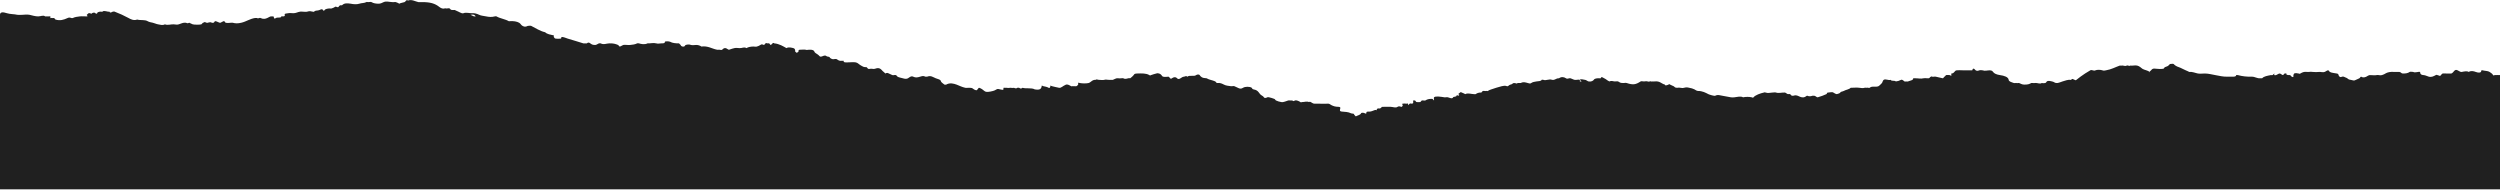 <svg width="1440" height="110" viewBox="0 0 1440 110" fill="none" xmlns="http://www.w3.org/2000/svg">
<path d="M0 109.053V9.44C0 9.182 0 8.783 0 8.526C0 7.017 1.411 6.721 4 7.612C5.733 8.199 8.267 8.088 10 8.526C10.39 8.624 12.017 8.583 13 8.526C14.415 8.398 15.612 8.299 17 8.526C18.556 8.886 20.358 9.459 22 9.44C23.546 9.44 24.919 8.554 26 9.44C26.171 9.463 26.846 9.497 27 9.44C26.807 9.48 27.144 9.343 27 9.44C27.193 9.399 27.802 9.415 28 9.44C28.198 9.464 28.84 9.355 29 9.44C29.16 9.524 28.915 10.228 29 10.354C29.154 10.626 29.618 10.224 30 10.354C30.382 10.483 30.591 10.435 31 10.354C31.453 10.353 31.601 11.121 32 11.268C34.619 12.081 36.681 11.415 39 10.354C39.608 10.081 40.182 10.009 41 10.354C41.508 10.539 41.436 10.432 42 10.354C43.111 9.772 44.589 9.635 46 9.44C47.141 9.285 48.619 9.512 50 9.44C51.118 9.383 49.767 8.84 50 8.526C50.178 8.325 50.783 7.795 51 7.612C51.313 7.737 51.718 7.456 52 7.612C52.705 8.07 52.19 8.184 53 7.612C53.6 7.195 54.67 7.154 55 7.612C55.33 8.07 55.34 8.065 56 7.612C56.03 7.823 56.263 7.427 56 7.612C55.917 7.061 57.122 6.693 58 6.698C58.57 6.698 58.835 6.899 59 6.698C60.035 5.761 61.927 6.992 63 6.698C63.42 7.429 63.627 7.378 65 6.698C65.426 6.739 65.635 6.542 66 6.698C68.739 7.728 71.674 9.071 74 10.354C75.178 11.008 76.966 12.03 79 11.268C80.928 11.819 83.334 11.229 85 12.181C85.919 12.718 86.849 12.847 88 13.095C88.855 13.265 89.904 13.819 91 14.009C92.096 14.2 93.709 14.751 95 14.009C96.501 14.689 98.334 13.947 100 14.009C101.061 14.101 102.038 14.329 103 14.009C104.022 13.701 104.899 13.225 106 13.095C106.42 13.047 106.58 13.047 107 13.095C107.638 13.157 107.814 13.739 109 13.095C109.075 13.054 110.317 13.793 111 14.009C111.795 14.256 115.227 14.318 116 14.009C116.285 13.88 116.685 13.147 117 13.095C117.818 12.961 117.387 12.354 119 13.095C119.66 13.399 120.919 12.312 122 13.095C122.098 13.167 122.58 13.147 123 13.095C123.443 13.007 123.54 12.203 124 12.181C124.998 12.228 126.257 13.275 127 13.095C127.478 12.948 128.476 12.19 129 12.181C129.524 12.173 129.512 12.964 130 13.095C131.088 13.456 132.95 12.987 134 13.095C133.802 13.026 134.216 13.132 134 13.095C135.688 13.538 136.914 13.574 139 13.095C141.851 12.441 143.969 10.781 147 10.354C147.233 10.323 147.932 10.307 148 10.354C148.818 10.951 149.445 10.076 150 10.354C151.666 11.167 152.889 10.869 154 10.354C154.648 10.072 155.272 9.606 156 9.44C156.353 9.352 156.662 9.532 157 9.44C158.351 9.079 157.124 11.585 159 10.354C159.75 9.839 162.143 10.516 162 9.44C162.291 9.334 162.671 9.432 163 9.44C164.035 9.496 164.173 8.989 164 8.526C163.692 7.697 164.934 7.828 166 7.612C166.884 7.407 168.067 7.604 169 7.612C170.529 7.619 171.493 6.876 173 6.698C173.197 6.629 173.78 6.717 174 6.698C175.126 6.698 176.242 6.966 177 6.698C178.298 6.235 179.28 6.523 180 6.698C180.72 6.873 180.932 6.832 181 6.698C181.413 5.9 183.002 6.243 184 5.784C184.555 5.532 185.64 4.883 186 5.784C186.15 6.176 186.7 6.361 187 5.784C187.3 5.207 188.852 4.839 190 4.87C190.473 4.907 190.549 4.975 191 4.87C191.6 4.678 192.561 4.297 193 3.956C193.563 3.442 194.437 4.631 195 3.956C195.225 3.689 195.4 3.228 196 3.043C196.104 3.016 196.932 3.103 197 3.043C198.283 1.724 199.869 1.809 202 2.129C203.609 2.464 205.479 2.62 207 2.129C208.216 1.681 209.807 1.859 211 1.215C211.443 1.016 211.471 1.196 212 1.215C212.529 1.233 213.589 0.986 214 1.215C215.066 1.931 216.702 2.118 218 2.129C219.178 2.129 219.889 1.735 221 1.215C222.501 0.525 224.214 1.158 226 1.215C226.188 1.215 226.85 1.23 227 1.215C227.569 1.191 227.466 1.078 228 1.215C228.534 1.351 229.593 1.855 230 2.129C230.817 1.616 232.028 1.578 233 1.215C233.66 1.014 233.919 -0.389 235 0.301C237.251 -0.477 238.989 0.782 241 1.215C241.498 1.263 242.502 1.263 243 1.215C247.772 1.184 250.516 1.984 253 3.956C253.533 4.374 254.739 5.241 256 4.87C256.558 4.737 256.426 4.774 257 4.87C257.574 4.966 258.594 4.576 259 4.87C259.57 5.257 259.312 5.825 261 5.784C261.288 5.788 261.778 5.658 262 5.784C262.705 6.201 263.242 6.302 264 6.698C264.679 7.029 265.241 7.377 266 7.612C266.36 7.73 266.842 7.689 267 7.612C268.298 6.973 270.589 7.705 272 7.612C273.403 7.488 274.852 7.959 276 8.526C277.223 9.108 278.394 9.095 280 9.44C281.606 9.785 283.289 9.924 285 9.44C285.359 9.405 285.704 9.296 286 9.44C287.786 10.578 291.184 11.064 293 12.181C293.158 12.279 293.632 12.228 294 12.181C295.732 12.094 297.679 12.322 299 13.095C299.87 13.552 300.105 14.473 301 14.923C301.848 15.345 302.574 15.659 304 14.923C304.662 14.884 305.434 14.684 306 14.923C308.379 16.072 310.939 17.899 314 18.579C315.151 19.715 317.09 19.961 319 20.406C319.225 20.463 318.79 21.13 319 21.32C319.308 21.696 319.422 22.121 320 22.234C320.971 22.366 322.029 22.366 323 22.234C323.638 22.177 322.792 21.171 324 21.32C324.995 21.429 326.077 21.956 327 22.234C329.851 23.171 333.201 24.002 336 24.976C336.296 25.084 336.67 24.937 337 24.976C337.258 25.002 337.772 25.062 338 24.976C338.818 24.27 339.43 24.512 340 24.976C340.938 25.728 341.687 25.941 343 25.89C343.51 25.89 344.475 25.135 345 24.976C345.277 24.864 345.689 25.031 346 24.976C347.703 25.903 349.349 25.027 351 24.976C353.356 24.934 354.454 25.261 356 25.89C356.373 26.073 356.546 26.757 357 26.803C357.454 26.85 358.565 25.99 359 25.89C360.328 25.673 361.574 26.06 363 25.89C364.359 25.804 365.906 25.536 367 24.976C366.717 24.997 367.202 24.838 367 24.976C367.283 24.954 367.759 24.871 368 24.976C369.358 25.398 371.342 25.795 373 24.976C374.808 25.089 376.229 24.512 378 24.976C379.238 25.3 379.372 25.017 381 24.976C382.793 24.976 382.887 24.783 383 24.062C383.053 23.706 385.34 23.722 386 24.062C387.206 24.808 389.377 25.001 391 24.976C391.37 25.027 391.703 25.73 392 25.89C391.84 25.655 392.297 26.05 392 25.89C392.353 26.781 393.182 26.937 394 26.803C394.428 26.726 394.58 26.013 395 25.89C395.945 25.606 396.972 25.488 398 25.89C398.707 26.163 400.189 25.903 401 25.89C402.043 25.89 403.175 26.191 404 26.803C407.752 26.288 410.066 28.085 413 28.631C413.645 28.75 413.46 28.631 414 28.631C414.721 28.583 415.539 29.015 416 28.631C416.39 28.116 417.197 27.522 418 27.717C418.75 27.887 419.557 28.811 420 28.631C421.013 28.23 422.407 27.856 423 27.717C423.917 27.522 425.047 27.638 426 27.717C427.561 27.831 428.439 26.821 430 27.717C429.918 27.767 430.093 27.678 430 27.717C430.795 27.089 432.724 26.788 434 26.803C434.795 26.802 435.27 27.02 436 26.803C436.73 26.587 437.453 26.285 438 25.89C438.57 25.436 438.987 25.457 440 25.89C440.313 25.894 440.748 25.103 441 24.976C441 24.584 441.205 24.837 442 24.976C442.285 25.022 442.692 24.862 443 24.976C443.385 25.095 443.598 25.979 444 25.89C444.818 25.498 445.085 24.208 446 24.976C448.911 25.249 451.117 26.672 453 27.717C452.82 27.709 453.149 27.787 453 27.717C454.268 26.904 456.137 27.532 457 27.717C457.863 27.903 458.12 28.819 458 29.545C458 29.777 458.662 30.232 459 30.459C459.158 30.212 460.038 29.772 460 29.545C459.925 28.974 459.844 28.636 461 28.631C461.9 28.631 463.407 28.472 464 28.631C464.729 28.887 465.184 28.678 466 28.631C467.718 28.451 468.902 29.076 469 29.545C469.165 30.379 470.227 30.832 471 31.373C471.315 31.594 471.812 32.004 472 32.287C472.36 32.802 473.085 32.694 474 32.287C474.623 32.004 475.535 31.823 476 32.287C476.563 32.848 477.745 32.397 478 33.201C478.068 33.417 479.22 34.181 480 34.114C480.533 34.073 481.49 33.8 482 34.114C482.885 34.655 483.372 35.224 485 35.028C485.188 35.028 486.045 34.951 486 35.028C485.647 35.95 486.822 35.973 488 35.942C489.501 35.942 491.724 35.669 493 35.942C494.156 36.19 494.987 37.286 496 37.77C497.013 38.254 497.252 38.751 499 38.684C499.443 38.684 499.617 39.366 500 39.598C500.464 39.92 501.35 39.517 502 39.598C502.65 39.679 503.4 39.788 504 39.598C505.208 39.186 506.13 39.062 507 39.598C507.87 40.133 508.16 40.839 509 41.426C509.381 41.719 509.671 42.018 510 42.34C510.878 41.727 511.475 42.092 512 42.34C512.525 42.587 513.407 43.032 514 43.253C514.42 43.387 514.539 43.279 515 43.253C515.408 43.21 515.609 43.164 516 43.253C516.391 43.343 516.711 43.965 517 44.167C517.75 44.646 519.197 44.819 520 45.081C521.208 45.478 522.31 45.519 523 45.081C524.208 44.309 524.837 43.621 526 44.167C527.448 44.852 528.432 44.631 530 44.167C530.863 43.915 531.919 43.487 533 44.167C533.119 44.202 533.871 44.167 534 44.167C533.881 44.202 534.129 44.167 534 44.167C536.251 43.287 537.432 44.479 539 45.081C540.568 45.684 541.767 45.714 542 46.909C542.083 47.336 543.467 48.34 544 48.737C544.236 48.811 544.753 48.791 545 48.737C547.124 47.495 549.372 48.15 551 48.737C552.845 49.429 553.997 50.126 556 50.564C556.526 50.71 557.436 50.529 558 50.564C560.214 50.564 559.912 50.778 561 51.478C561.48 51.787 562.85 52.436 563 51.478C563.393 51.335 563.56 50.518 564 50.564C565.088 50.879 566.265 51.718 567 52.392C567.99 53.314 570.057 52.881 572 52.392C572.935 52.178 573.227 51.898 574 51.478C574.75 51.046 575.37 51.339 576 51.478C577.103 51.715 577.857 51.931 578 51.478C578.019 51.369 577.909 50.655 578 50.564C578.091 50.474 578.858 50.615 579 50.564C578.84 50.564 579.142 50.514 579 50.564C579.16 50.565 579.859 50.513 580 50.564C580.601 50.79 581.316 50.569 582 50.564C582.684 50.56 583.406 50.797 584 50.564C584.87 50.92 585.37 51.1 586 50.564C586.242 50.502 586.758 50.502 587 50.564C587.81 50.966 587.919 51.316 589 50.564C590.966 51.218 594.162 50.422 596 51.478C595.783 51.45 596.184 51.562 596 51.478C598.896 51.993 599.767 51.273 600 49.651C600.12 48.806 600.212 49.553 601 49.651C601.788 49.748 603.407 50.152 604 50.564C604.593 50.976 604.992 50.202 605 49.651C605.008 49.099 604.507 49.228 606 49.651C607.088 49.959 608.597 50.266 610 50.564C611.216 50.822 612.057 49.55 614 48.737C614.34 48.577 614.589 48.731 615 48.737C615.411 48.742 616.669 49.482 617 49.651C617.321 49.858 617.605 49.517 618 49.651C618.24 49.702 618.64 49.651 619 49.651C619.36 49.651 619.76 49.733 620 49.651C620.445 49.487 620.766 49.043 621 48.737C621.165 48.515 620.962 48.07 621 47.823C621 47.452 621.392 47.694 622 47.823C623.133 48.06 625.634 48.173 627 47.823C628.366 47.473 629.094 45.866 631 45.995C631.75 45.48 632.085 45.964 633 45.995C634.035 46.031 635.407 46.206 636 45.995C637.081 45.614 637.942 46.072 639 45.995C639.438 45.941 640.591 46.115 641 45.995C641.96 45.678 642.986 44.856 644 45.081C644.495 45.21 645.302 45.143 646 45.081C646.42 45.04 646.827 44.988 647 45.081C648.583 45.972 649.529 44.757 651 45.081C651.706 44.562 652.511 43.879 653 43.253C653.36 42.605 653.687 42.376 655 42.34C657.544 42.262 660.312 42.156 662 43.253C662.45 43.547 662.392 43.557 663 43.253C663.822 42.889 665.108 42.616 666 42.34C667.231 41.907 668.467 42.563 669 43.253C669.322 43.731 669.323 43.919 670 44.167C670.677 44.415 672.242 44.249 673 44.167C673.44 44.186 673.691 44.865 674 45.081C674.645 45.56 674.505 45.426 675 45.081C676.223 44.242 677.34 44.262 678 45.081C678.525 45.74 679.28 45.565 680 45.081C680.72 44.597 681.227 44.208 682 44.167C682.615 44.131 683.017 43.451 684 44.167C685.073 43.081 687.694 44.258 689 43.253C689.458 42.893 690.632 42.708 691 43.253C691.66 44.242 692.411 45.014 695 45.081C696.501 46.018 698.319 46.121 700 46.909C700.255 47.051 700.673 47.804 701 47.823C702.846 47.576 703.957 48.211 705 48.737C706.042 49.318 707.682 49.475 709 49.651C709.96 49.779 710.28 49.383 711 49.651C711.72 49.918 712.355 50.219 713 50.564C714.028 51.11 714.859 51.316 716 50.564C717.141 49.812 719.874 49.761 721 50.564C721.3 50.781 721.175 51.36 722 51.478C725.354 52.05 724.831 54.006 727 55.134C727.375 55.33 727.835 55.682 728 56.048C728.263 56.599 729.182 56.485 730 56.048C730.27 55.893 730.752 56.001 731 56.048C731.927 56.203 733.152 56.661 734 56.962C734.54 57.167 734.49 57.628 735 57.875C736.05 58.39 736.724 58.516 738 58.789C739.276 59.062 740.852 58.164 742 57.875C742.65 57.737 743.33 57.957 744 57.875C743.772 57.909 744.232 57.864 744 57.875C744.908 57.644 744.229 58.756 746 57.875C746.653 57.551 748.385 58.31 749 58.789C749.428 59.129 749.692 58.784 750 58.789C751.403 58.831 752.522 58.182 754 58.789C754.338 58.537 754.542 58.501 755 58.789C756.553 59.68 756.244 59.734 758 59.703C760.191 59.662 762.734 59.852 765 59.703C765.75 59.657 766.317 60.303 767 60.617C768.261 61.199 769.117 61.495 771 61.531C772.156 61.531 772.083 62.151 772 62.445C771.73 63.428 771.447 64.159 773 64.273C774.545 64.369 776.797 64.514 778 65.186C778.84 65.655 780.083 65.137 780 66.1C780.278 66.207 780.682 67.012 781 67.014C781.84 66.499 783.722 66.186 784 65.186C784.068 64.95 785.302 64.78 786 65.186C786.413 65.418 787.015 65.665 787 65.186C787 64.27 787.364 64.231 789 64.273C789.818 64.293 791.247 63.579 792 63.359C792.75 63.153 793.105 63.812 793 63.359C792.895 62.906 793.28 62.445 794 62.445C794.33 62.445 794.902 62.553 795 62.445C795.244 62.138 795.865 61.868 796 61.531C796.493 61.675 796.468 61.49 797 61.531C797.668 61.531 798.34 61.541 799 61.531C799.525 61.531 800.46 61.51 801 61.531C802.411 61.572 803.935 62.319 805 61.531C805.57 61.119 806.317 61.212 807 61.531C807.495 61.763 807.865 61.086 808 60.617C807.955 60.803 808.06 60.426 808 60.617C808.128 60.282 807.002 59.868 808 59.703C808.45 59.627 809.564 59.596 810 59.703C810.436 59.81 810.722 59.449 811 59.703C811.148 59.861 810.934 60.434 811 60.617C811.13 60.469 811.835 59.833 812 59.703C812.368 59.461 812.595 59.703 813 59.703C814.201 59.703 814.023 59.181 814 58.789C813.926 58.863 814.011 58.7 814 58.789C814.074 58.715 813.883 57.914 814 57.875C814.117 57.836 814.87 57.869 815 57.875C814.891 57.826 815.13 57.882 815 57.875C815.459 58.059 815.471 58.748 816 58.789C816.529 58.83 817.493 58.899 818 58.789C818.383 58.738 818.587 58.02 819 57.875C819.413 57.731 820.722 58.061 821 57.875C821.81 57.33 822.852 56.987 824 56.962C824.342 56.931 824.669 56.897 825 56.962C825.331 57.026 825.732 57.726 826 57.875C826.099 57.513 825.731 56.367 826 56.048C826.968 55.218 829.689 55.697 832 56.048C832.766 56.142 833.268 55.864 834 56.048C835.201 56.403 836.527 57.098 837 56.048C837.188 55.62 838.842 55.855 839 55.134C839.195 54.264 839.73 55.314 840 55.134C840.27 54.953 841.035 54.704 840 54.22C839.835 54.143 840.722 53.553 841 53.306C841.608 52.791 841.58 53.229 842 53.306C842.52 53.42 843.522 54.039 844 54.22C843.712 54.133 844.271 54.329 844 54.22C845.583 53.386 847.462 54.22 849 54.22C849.224 54.222 849.821 54.312 850 54.22C850.803 53.602 851.702 53.301 853 53.306C853.878 53.306 853.439 52.124 855 52.392C855.402 52.464 855.603 52.475 856 52.392C856.397 52.309 856.724 52.605 857 52.392C857.563 52.001 858.25 51.7 859 51.478C861.048 50.785 862.859 50.196 865 49.651C866.081 49.419 866.889 49.213 868 49.651C868.705 49.918 869.197 48.865 870 48.737C871.141 48.587 871.182 47.926 872 47.823C872.818 47.72 874.165 48.564 874 47.823C874.27 47.823 874.737 47.787 875 47.823C875.263 47.859 875.91 47.879 876 47.823C877.366 46.947 878.927 47.529 880 47.823C880.915 48.07 881.34 48.302 882 47.823C882.825 47.215 883.739 47.141 885 46.909C886.065 46.713 887.67 46.84 888 45.995C888.053 45.846 888.835 45.933 889 45.995C890.673 46.608 892.349 45.258 894 45.995C894.167 46.037 894.833 46.037 895 45.995C896.163 45.727 896.597 45.019 898 45.081C899.283 44.123 900.799 44.273 902 45.081C902.608 45.493 902.979 45.339 904 45.081C904.795 44.885 905.942 45.804 907 45.995C907.905 46.185 909.197 45.652 910 45.995V46.909C910.068 47.027 910.143 46.971 910 46.909C910.3 47.038 911.023 46.924 911 46.909C910.902 46.826 910.121 46.062 910 45.995C910.473 45.233 912.137 45.949 913 45.995C913.638 46.026 914.362 46.76 915 46.909C916.403 47.223 917.662 46.536 918 45.995C918.54 45.14 919.807 45.081 921 45.081C921.458 45.081 921.962 45.179 922 45.081C922.473 43.788 923.19 44.752 924 45.081C925.118 45.545 925.859 46.461 927 46.909C928.081 46.394 929.01 46.765 930 46.909C930.549 46.974 931.504 46.735 932 46.909C933.043 47.342 932.846 47.818 935 47.823C935.685 47.831 936.379 47.624 937 47.823C940.752 49.069 942.231 48.706 945 46.909C945.541 46.592 946.295 46.969 947 46.909C947.705 46.849 948.362 46.693 949 46.909C950.171 47.357 950.325 46.523 951 46.909C951.264 47.068 951.662 46.844 952 46.909C952.338 46.974 952.655 46.95 953 46.909C956.204 46.564 956.749 48.134 959 48.737C959 49.602 960.52 48.979 961 48.737C961.48 48.495 961.4 48.304 962 48.737C962.443 49.041 963.497 49.367 964 49.651C964.638 50.011 964.687 50.59 966 50.564C965.876 50.578 966.124 50.578 966 50.564C967.636 50.204 968.514 50.981 970 50.564C971.173 50.253 971.827 50.253 973 50.564C974.096 50.709 975.076 51.048 976 51.478C976.547 51.85 977.245 52.29 978 52.392C980.664 52.392 982.379 53.396 984 54.22C984.653 54.55 987.482 55.412 988 55.134C989.501 54.351 990.792 54.948 992 55.134C993.763 55.407 995.244 55.764 997 56.048C997.68 56.087 998.353 56.195 999 56.048C1000.57 55.826 1002.74 55.275 1004 56.048C1003.74 56.083 1004.23 56.139 1004 56.048C1005.51 55.726 1007.5 55.706 1009 56.048C1009.89 56.238 1009.57 56.547 1010 56.048C1011.13 54.739 1013.89 53.773 1016 53.306C1016.57 53.172 1016.28 53.095 1017 53.306C1018.65 53.78 1018.66 53.45 1021 53.306C1021.75 53.26 1022.53 53.141 1023 53.306C1024.35 53.847 1026.6 53.198 1028 53.306C1028.92 53.378 1029.09 54.184 1030 54.22C1030.42 54.195 1030.65 54.053 1031 54.22C1031.35 54.386 1031.88 54.852 1032 55.134C1032.1 55.233 1032.83 55.093 1033 55.134C1035.18 54.336 1036.32 55.919 1038 56.048C1038.45 56.124 1038.53 56.039 1039 56.048C1039.91 55.97 1040.66 54.969 1041 55.134C1042.05 55.68 1043.18 55.438 1044 55.134C1044.24 55.085 1044.76 55.085 1045 55.134C1045.75 55.221 1046.53 56.192 1047 56.048C1048.66 55.562 1050.53 54.936 1052 54.22C1052.57 53.931 1051.99 53.332 1053 53.306C1054.01 53.28 1055.29 52.822 1056 53.306C1056.39 53.589 1057.43 54.198 1058 54.22C1058.86 54.071 1059.83 53.651 1060 53.306C1060.26 52.714 1061.38 52.753 1062 52.392C1063.26 51.645 1065.04 51.558 1066 50.564C1067.58 50.564 1069.54 50.333 1071 50.564C1072.01 50.719 1073.07 50.868 1074 50.564C1074.36 50.426 1074.59 50.542 1075 50.564C1075.41 50.586 1075.68 50.389 1076 50.564C1076.3 50.657 1076.68 50.603 1077 50.564C1077.96 49.38 1080.54 50.351 1082 49.651C1082.75 49.228 1083.42 48.361 1084 47.823C1084 47.874 1084.06 47.776 1084 47.823C1084.4 47.254 1084.41 46.48 1085 45.995C1086.13 45.253 1087.79 46.459 1089 45.995C1089.68 46.974 1091.22 46.152 1092 46.909C1093.16 46.79 1093.87 46.536 1095 45.995C1095.75 45.629 1096.53 46.657 1097 46.909C1097.24 47.075 1097.66 46.895 1098 46.909C1098.34 46.922 1098.73 47.056 1099 46.909C1100.07 46.476 1102.23 46.224 1102 45.081C1102 45.014 1102.71 45.086 1103 45.081C1104.8 45.04 1106.26 45.529 1108 45.081C1108.5 44.952 1109.3 45.03 1110 45.081C1110.27 45.093 1110.74 45.11 1111 45.081C1111.56 45.03 1111.96 43.642 1113 44.167C1113.08 44.208 1113.53 44.281 1114 44.167C1114.4 44.054 1114.57 44.142 1115 44.167C1116.22 44.347 1117.78 44.906 1119 45.081C1119.44 45.114 1119.64 44.339 1120 44.167C1120.56 43.863 1120.45 43.573 1121 43.253C1121.34 43.102 1122.6 43.225 1123 43.253C1123.99 43.768 1123.98 43.753 1124 43.253C1124 42.957 1123.82 42.61 1124 42.34C1125.7 42.365 1125.78 40.625 1127 40.512C1129.25 40.306 1130.7 40.63 1133 40.512C1133.5 40.486 1134.51 40.548 1135 40.512C1134.89 40.568 1135.14 40.496 1135 40.512C1135.11 40.456 1135.93 40.597 1136 40.512C1136.23 39.914 1136.3 39.325 1137 39.598C1137.38 39.755 1137.67 40.306 1138 40.512C1138.53 40.836 1139.25 40.939 1140 40.512C1140.57 40.357 1141.43 40.357 1142 40.512C1143.46 41.027 1144.45 40.532 1146 40.512C1147.18 40.512 1147.64 40.885 1148 41.426C1148.6 42.332 1150.06 42.986 1152 43.253C1154.39 43.578 1156.81 44.347 1157 45.995C1157.11 46.948 1158.38 47.246 1160 47.823C1160.23 47.861 1160.79 47.898 1161 47.823C1161.29 47.63 1161.75 48.045 1162 47.823C1162.29 48.049 1162.6 47.663 1163 47.823C1164.12 48.255 1164.67 48.721 1166 48.737C1168.38 48.737 1168.95 48.369 1170 47.823C1169.88 47.858 1170.09 47.756 1170 47.823C1170.12 47.788 1170.87 47.819 1171 47.823C1170.88 47.781 1171.13 47.826 1171 47.823C1170.92 47.751 1171.12 47.864 1171 47.823C1171.22 47.884 1171.77 47.864 1172 47.823C1172.79 47.72 1171.56 47.818 1173 47.823C1173.75 47.823 1175.19 48.487 1176 47.823C1176.64 47.967 1177.35 47.955 1178 47.823C1178.65 47.69 1178.58 47.271 1179 46.909C1179.83 46.265 1181.18 46.765 1182 46.909C1183.29 47.141 1183.46 47.946 1185 47.823C1186.09 47.668 1187 47.243 1188 46.909C1189.58 46.502 1190.99 45.748 1193 45.995C1192.89 46.144 1193.12 45.995 1193 45.995C1193.62 45.161 1193.51 45.398 1195 45.995C1195.38 46.144 1195.53 46.407 1196 45.995C1197.28 44.887 1199.53 43.331 1201 42.34C1201.89 41.732 1203.05 41.104 1204 40.512C1204.95 39.919 1205.81 41.089 1207 40.512C1207.89 40.074 1209.96 40.146 1211 40.512C1211.88 40.821 1212.1 40.656 1213 40.512C1216.19 39.997 1218.4 38.671 1221 37.77C1221.3 37.662 1221.35 37.889 1222 37.77C1223.12 37.549 1223.9 38.383 1225 37.77C1225.63 37.42 1226.47 38.316 1227 37.77C1228.34 37.971 1229.73 37.487 1231 37.77C1232.27 38.053 1233.29 39.062 1234 39.598C1234.91 40.293 1237.52 40.586 1238 41.426C1237.62 41.817 1238.19 41.755 1238 41.426C1238.2 41.214 1238.83 40.733 1239 40.512C1239.8 39.482 1240.28 39.366 1242 39.598C1243.28 39.737 1244.75 39.819 1246 39.598C1246.62 39.539 1246.49 38.936 1247 38.684C1247.51 38.432 1248.72 38.157 1249 37.77C1248.78 37.883 1249.14 37.606 1249 37.77C1249.22 37.657 1249.73 36.901 1250 36.856C1250.59 36.764 1251.84 36.691 1252 36.856C1252.75 37.685 1253.7 38.257 1255 38.684C1256.3 39.111 1257.76 40.017 1259 40.512C1259.58 40.76 1260.48 41.122 1261 41.426C1260.92 41.436 1261.16 41.508 1261 41.426C1262.76 41.22 1264.57 42.082 1266 42.34C1267.49 42.578 1268.47 42.321 1270 42.34C1272.25 42.365 1274.03 42.929 1276 43.253C1278.35 43.681 1280.57 44.254 1283 44.167C1283.86 44.116 1285.14 44.198 1286 44.167C1286.86 44.136 1288.08 44.191 1288 43.253C1288.25 43.247 1288.75 43.22 1289 43.253C1291.5 43.953 1294.31 44.25 1297 44.167C1298.79 44.111 1300.12 45.297 1302 45.081C1302.47 45.025 1302.91 45.184 1303 45.081C1304 43.902 1306.16 43.629 1308 43.253C1308.19 43.212 1308.86 43.346 1309 43.253L1310 42.34C1310.22 42.521 1309.72 43.113 1310 43.253C1310.32 43.382 1310.77 43.32 1311 43.253C1311.62 43.073 1312.37 42.412 1313 42.34C1313.63 42.267 1314.33 43.186 1315 43.253C1315.23 43.253 1315.71 42.345 1316 42.34C1316.39 42.346 1316.66 42.2 1317 42.34C1316.71 43.194 1317.7 43.269 1319 43.253C1319.35 43.253 1319.69 43.987 1320 44.167C1320.5 44.43 1320.94 44.543 1321 44.167C1320.99 44.04 1320.99 43.38 1321 43.253C1321.26 42.11 1321.83 41.891 1324 42.34C1324.9 42.53 1324.44 42.628 1325 42.34C1325.97 41.825 1326.91 41.142 1329 41.426C1329.98 41.554 1330.81 41.189 1332 41.426C1333.23 41.572 1334.77 41.548 1336 41.426C1337.05 41.389 1337.9 41.801 1339 41.426C1339.55 41.274 1340.42 40.442 1341 40.512C1341.58 40.582 1341.56 41.155 1342 41.426C1342.99 42.02 1344.75 42.057 1346 42.34C1347.02 42.556 1346.84 42.79 1347 43.253C1347.16 43.717 1347.72 44.883 1349 44.167C1349.33 44.135 1349.72 44.042 1350 44.167C1350.68 44.584 1351.36 44.648 1352 45.081C1352.41 45.359 1352.66 45.861 1354 45.995C1353.88 45.987 1354.12 45.987 1354 45.995C1355.64 46.33 1355.77 46.654 1357 45.995C1357.6 45.657 1358.35 45.37 1359 45.081C1359.37 44.931 1359.57 44.166 1360 44.167C1361.21 44.919 1362.18 44.512 1363 44.167C1363.78 43.749 1364.05 43.437 1365 43.253C1366.17 43.228 1367.89 43.508 1369 43.253C1369.88 42.975 1370.75 43.64 1372 43.253C1373.14 42.903 1373.49 42.654 1374 42.34C1375.18 41.613 1376.94 41.256 1379 41.426C1379.96 41.498 1381.03 41.343 1382 41.426C1382.97 41.508 1383.09 42.309 1384 42.34C1385.43 42.386 1386.93 42.214 1388 41.426C1388.49 41.162 1389.38 41.468 1390 41.426C1391.14 42.075 1392.78 41.178 1394 41.426C1394 41.379 1394.11 41.426 1394 41.426C1393.95 42.198 1394.14 43.145 1396 43.253C1397.06 43.315 1397.99 43.905 1399 44.167C1400.59 44.574 1401.75 43.933 1403 43.253C1403.54 42.96 1403.39 43.109 1404 43.253C1405.5 43.598 1405.25 44.124 1406 43.253C1406.26 42.949 1406.54 42.495 1407 42.34C1407.24 42.262 1408.56 42.314 1409 42.34C1409.68 42.37 1410.33 42.387 1411 42.34C1411.33 42.309 1411.72 42.459 1412 42.34C1412.97 41.943 1413.29 41.032 1414 40.512C1415.25 39.59 1416.68 41.668 1418 41.426C1419.06 41.23 1420.95 40.746 1422 41.426C1421.78 41.485 1422.22 41.485 1422 41.426C1423.38 40.535 1425.08 41.081 1426 41.426C1427.5 41.982 1428.69 41.915 1429 41.426C1429.45 40.705 1429 40.213 1430 40.512C1431.12 40.857 1433.05 40.772 1434 41.426C1434.75 41.941 1435.71 42.538 1436 43.253C1436.15 43.681 1436.52 43.331 1437 43.253C1437.95 43.151 1439.04 43.261 1440 43.253V109.053H0ZM271 8.526C270.794 8.562 271.177 8.446 271 8.526C271.81 8.85 272.145 9.151 273 9.44C273.173 9.496 273.97 9.445 274 9.44C273.849 9.081 273.468 8.716 273 8.526C272.532 8.335 271.531 8.444 271 8.526Z" fill="#202020"/>
</svg>
